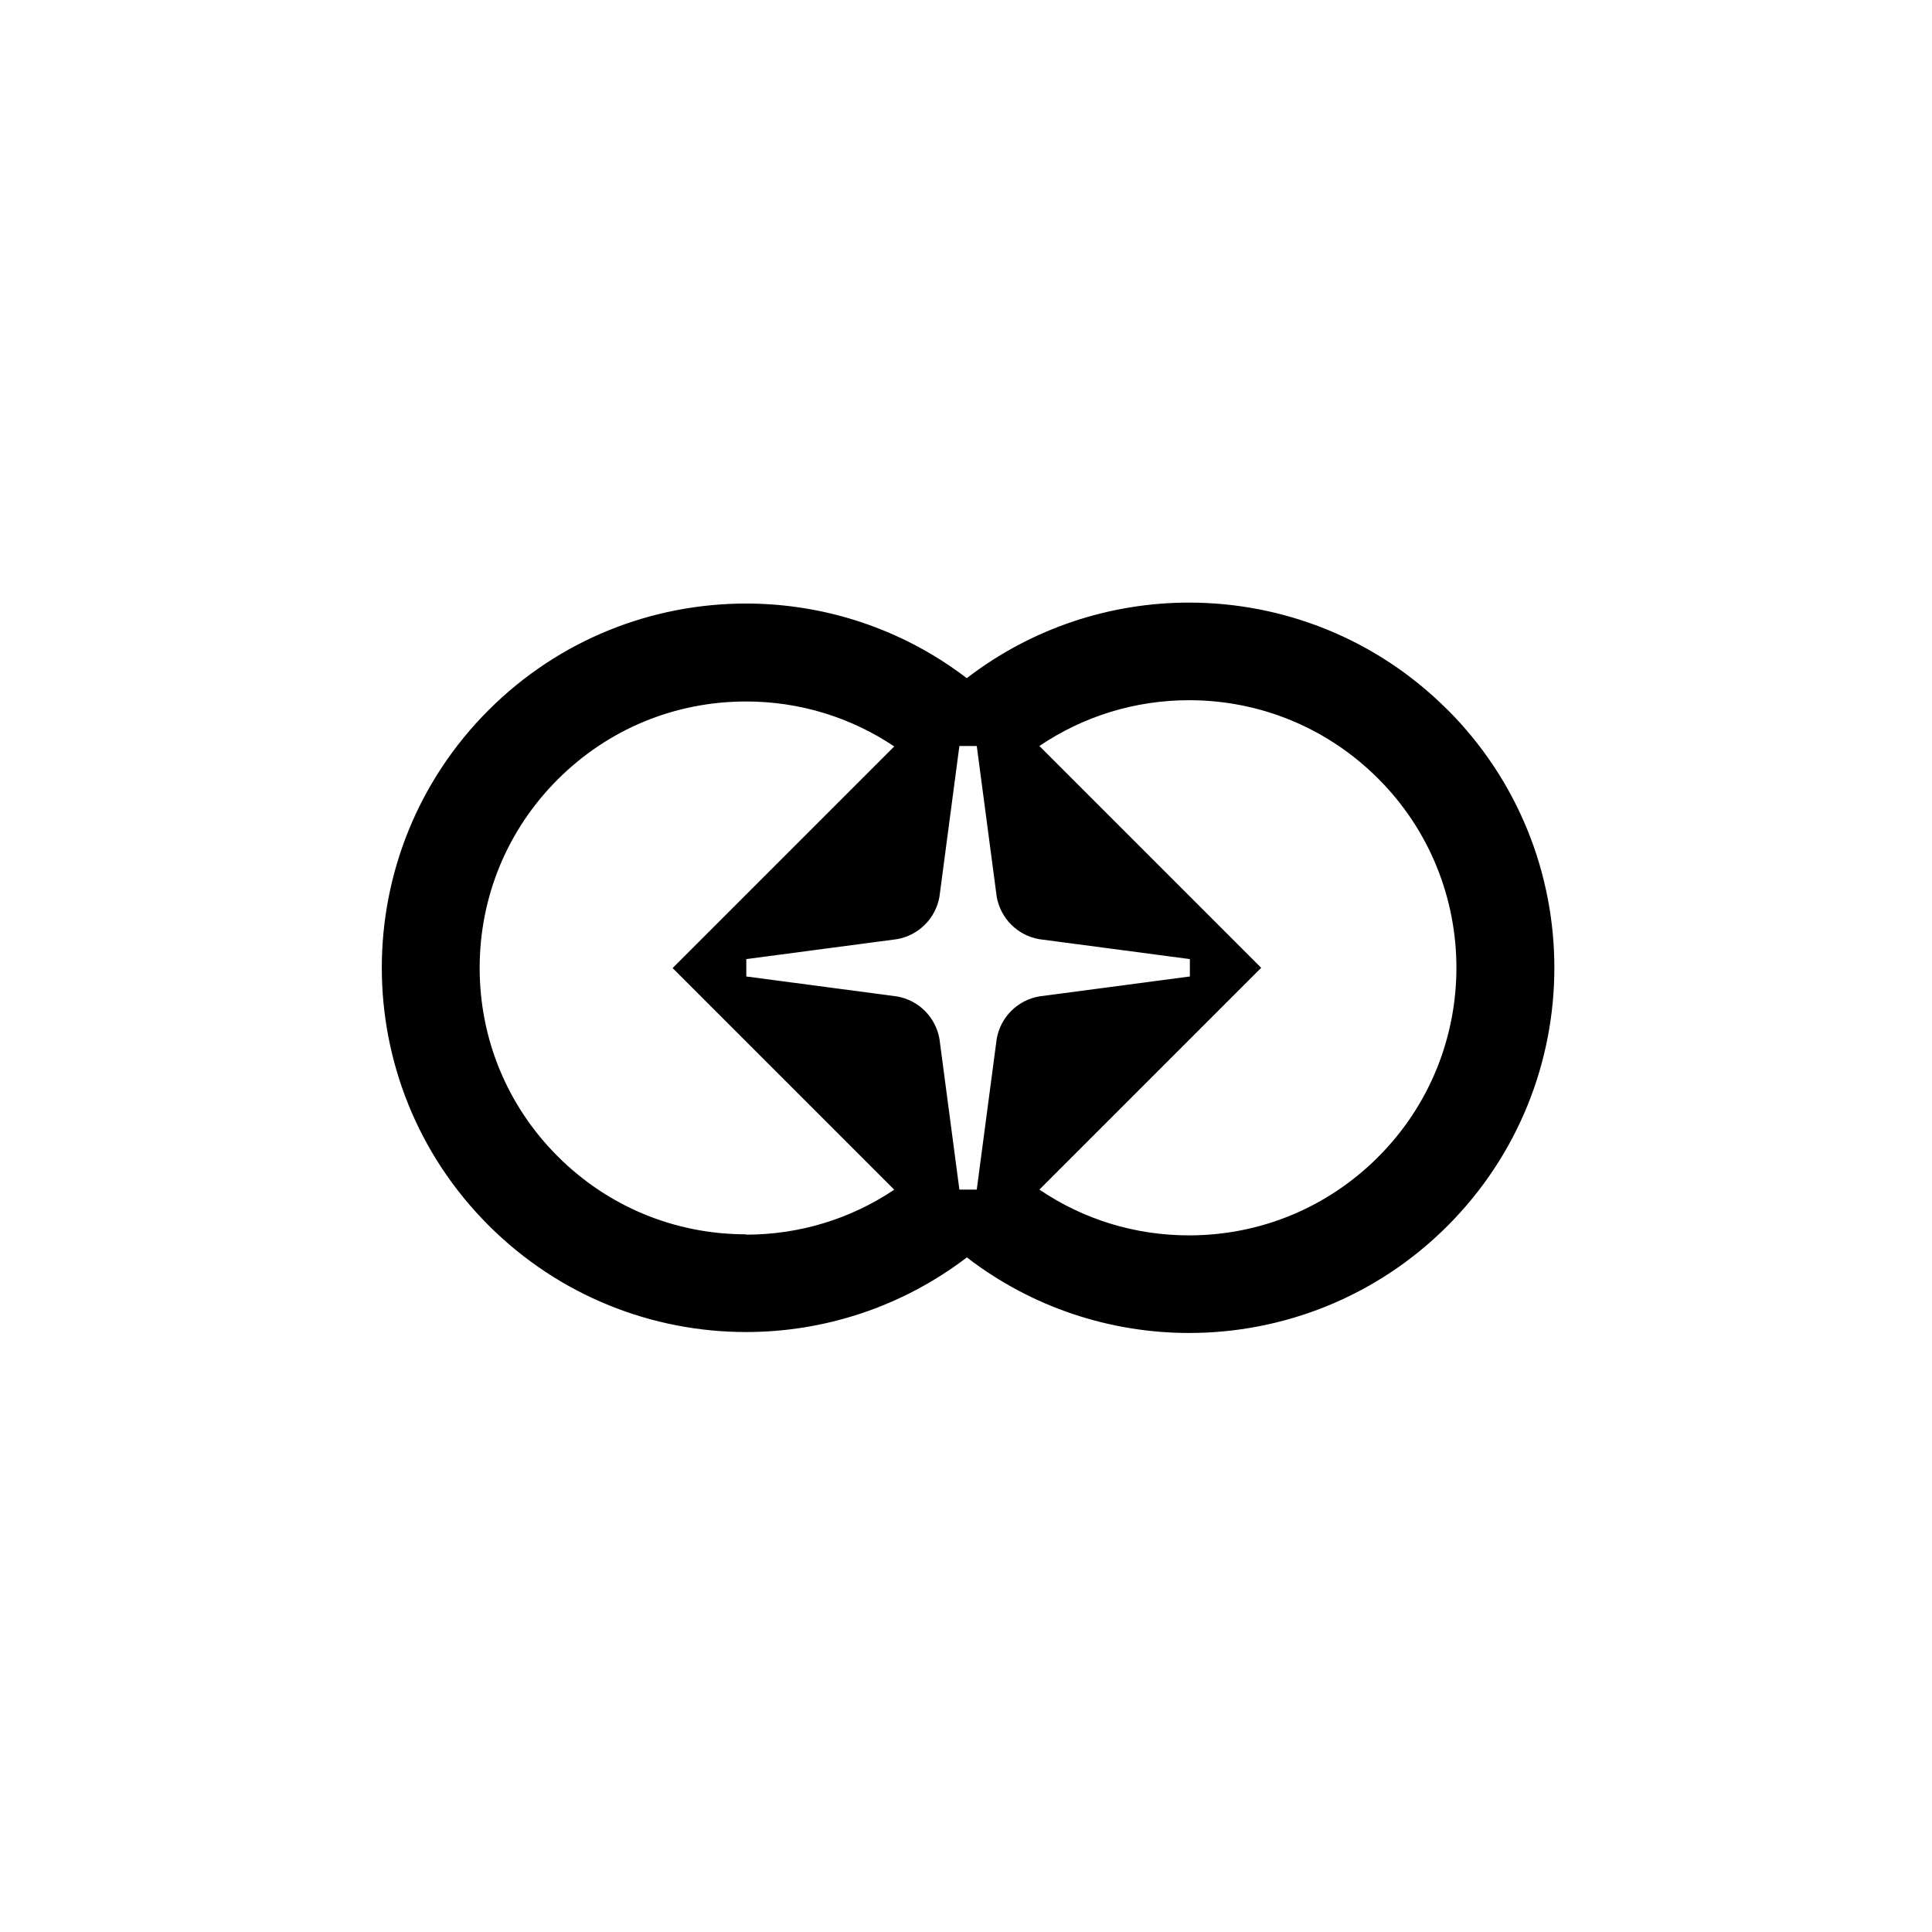 <svg width="420" height="420" viewBox="0 0 420 420" fill="none" xmlns="http://www.w3.org/2000/svg">
<path fill-rule="evenodd" clip-rule="evenodd" d="M258.478 131C278.807 131 299.123 138.751 314.625 154.253H314.65C345.654 185.258 345.654 235.52 314.65 266.525C299.147 282.027 278.807 289.778 258.502 289.778C241.459 289.778 224.392 284.29 210.19 273.349C196.035 284.157 179.125 289.573 162.19 289.573C141.934 289.573 121.653 281.822 106.199 266.368C75.267 235.436 75.267 185.318 106.199 154.386C121.653 138.932 141.91 131.205 162.19 131.205C179.101 131.205 196.047 136.621 210.166 147.429C224.368 136.5 241.411 131 258.478 131ZM121.232 251.371C132.161 262.3 146.712 268.33 162.19 268.33V268.354V268.402C173.829 268.402 184.95 264.972 194.399 258.629L146.219 210.449L194.399 162.269C184.938 155.926 173.841 152.496 162.19 152.496C146.712 152.496 132.173 158.514 121.232 169.455C110.304 180.383 104.274 194.935 104.274 210.413C104.274 225.891 110.291 240.431 121.232 251.371ZM258.478 268.559C274.016 268.559 288.616 262.505 299.605 251.516V251.504C322.28 228.84 322.28 191.938 299.605 169.262C288.604 158.273 274.004 152.219 258.478 152.219C246.719 152.219 235.489 155.722 225.957 162.173L274.173 210.389L225.957 258.605C235.489 265.08 246.719 268.559 258.478 268.559ZM194.994 204.167C199.712 203.344 203.406 199.649 204.229 194.932L208.562 162.174H212.34L216.674 194.932C217.496 199.649 221.191 203.344 225.909 204.167L258.668 208.5V212.278L225.909 216.612C221.191 217.434 217.496 221.129 216.674 225.847L212.34 258.604H208.562L204.229 225.847C203.406 221.129 199.712 217.434 194.994 216.612L162.238 212.278V208.5L194.994 204.167Z" fill="black"/>
</svg>

